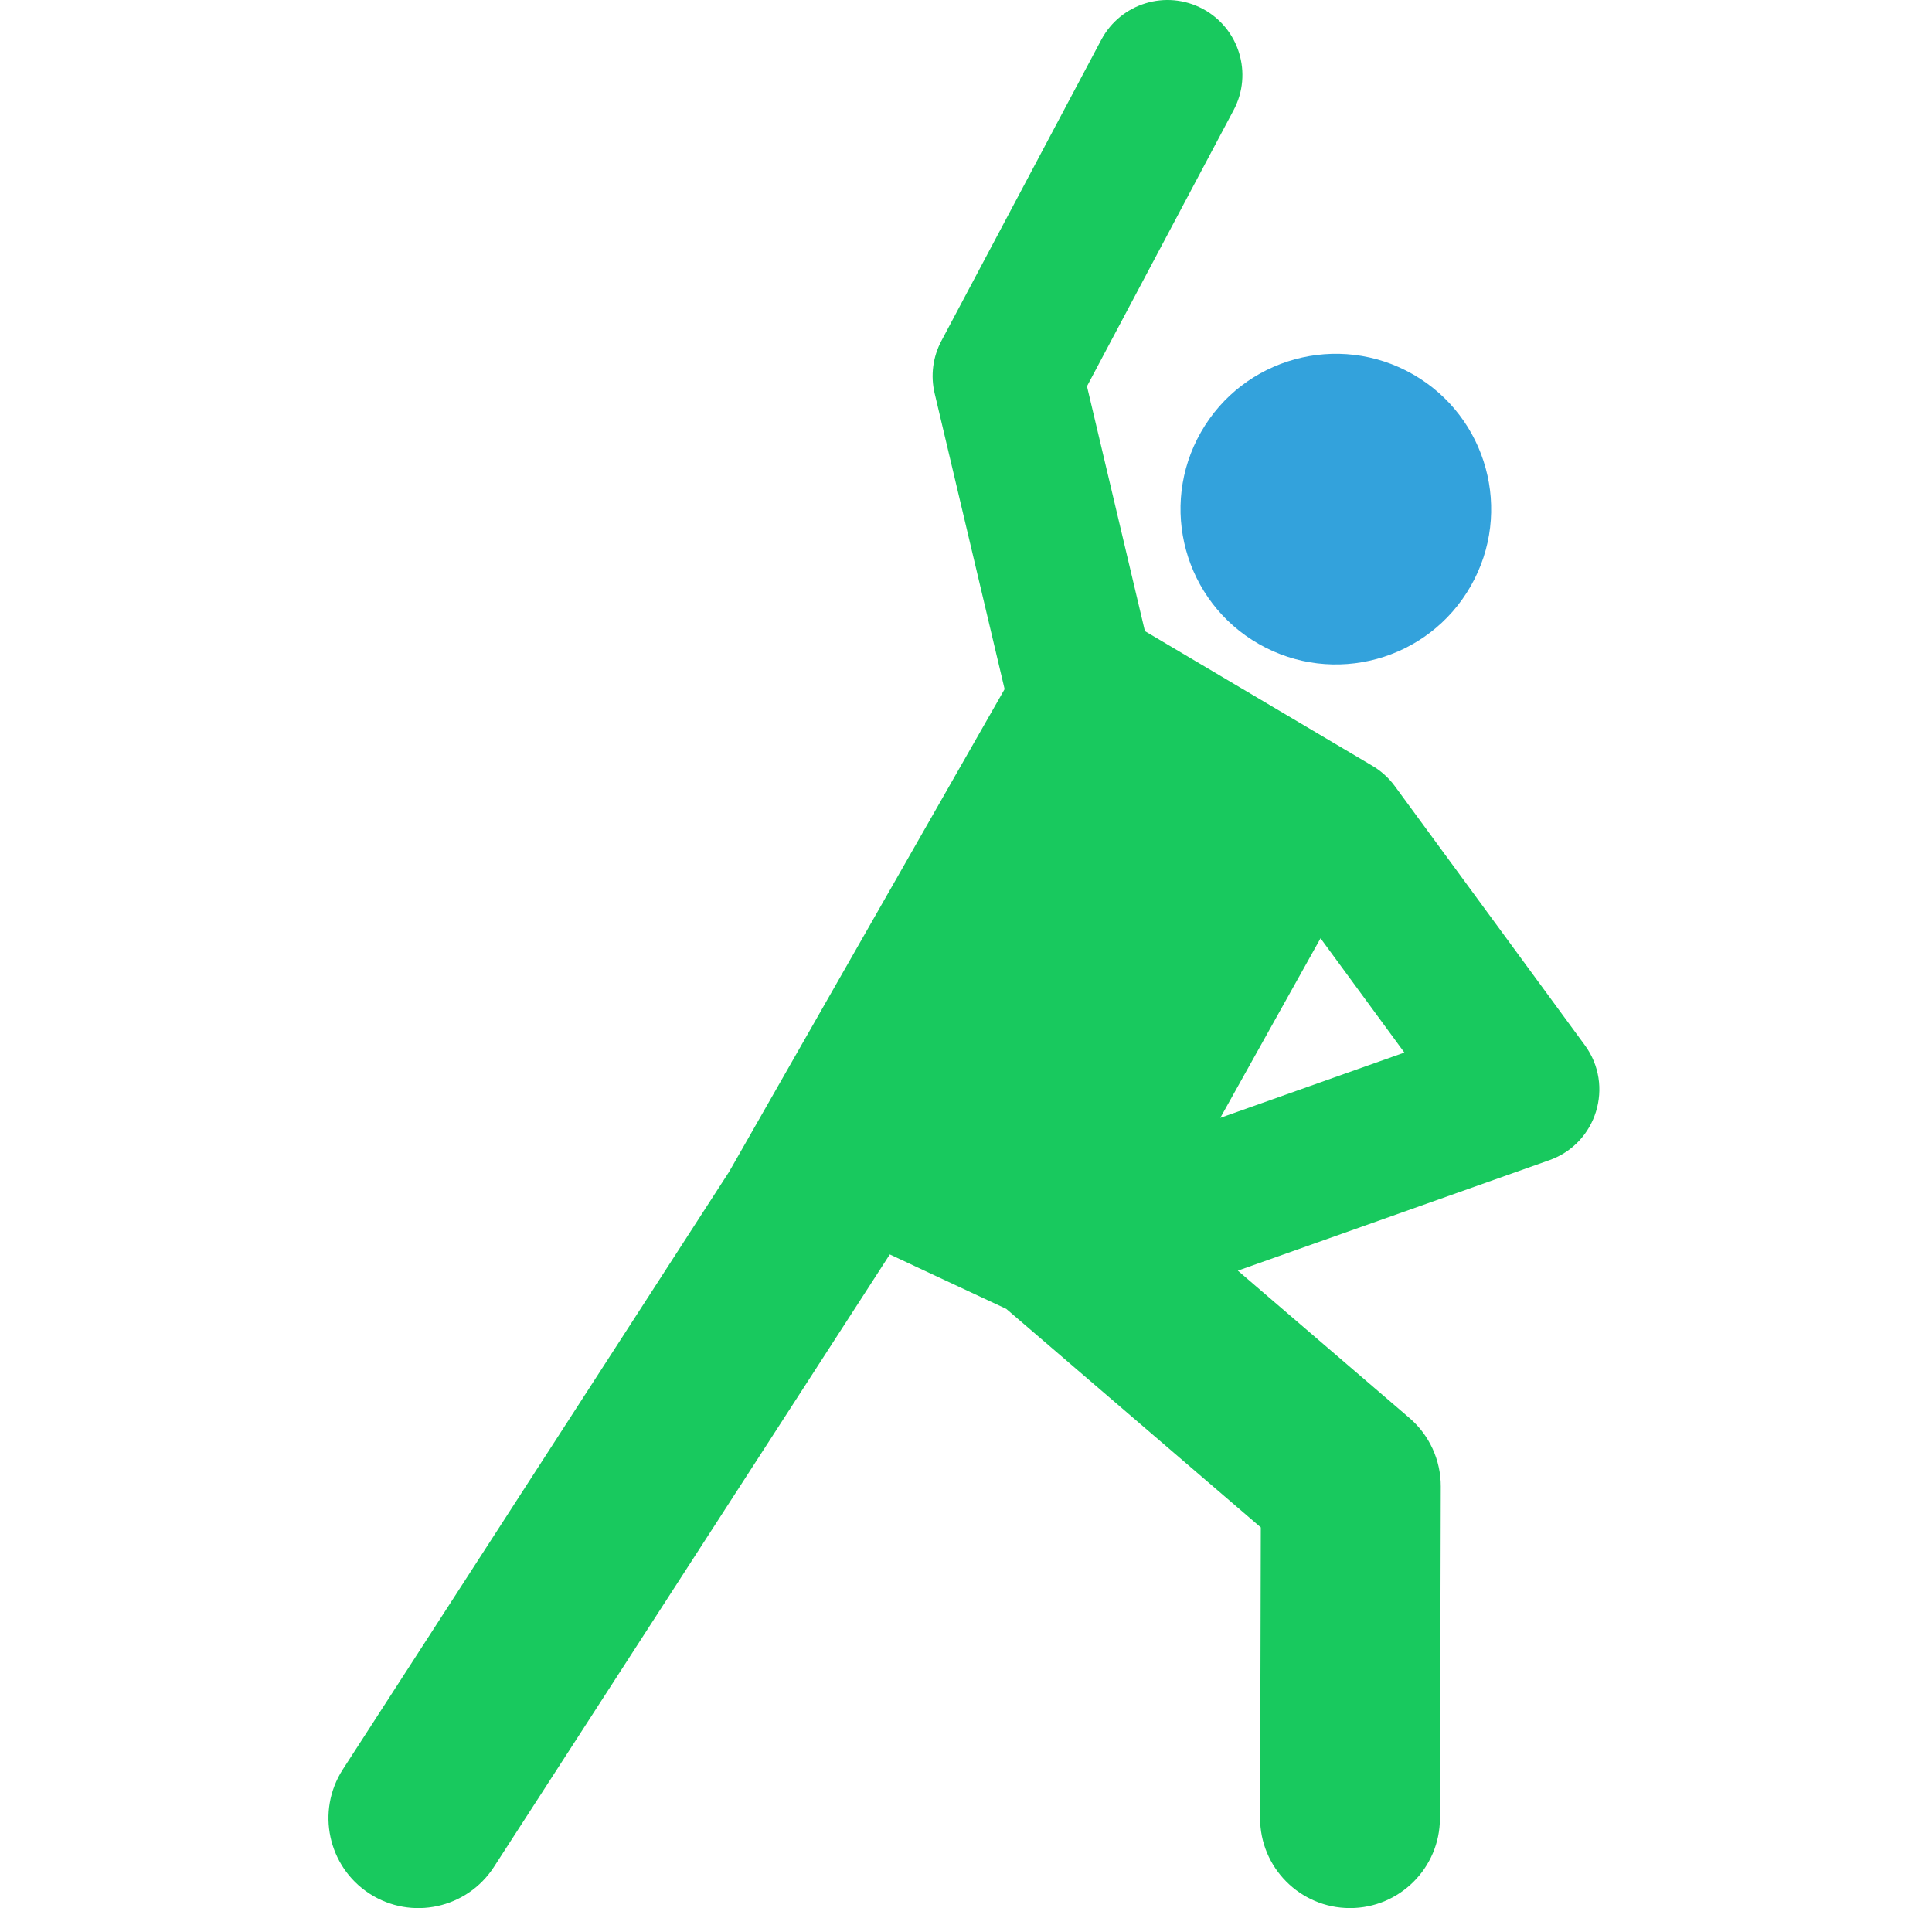 <svg xmlns="http://www.w3.org/2000/svg" width="81" height="80" viewBox="0 0 81 80" fill="none"><path d="M66.445 43.822L58.477 32.957C58.216 32.601 57.883 32.305 57.501 32.086L48.001 26.461L45.572 16.195L51.721 4.615C52.535 3.083 51.952 1.181 50.419 0.367C48.887 -0.446 46.985 0.137 46.171 1.669L39.468 14.293C39.11 14.967 39.009 15.748 39.185 16.49L42.119 28.892L30.569 49.128L14.375 74.183C13.245 75.931 13.746 78.265 15.495 79.396C17.247 80.528 19.579 80.021 20.707 78.276L37.305 52.595L42.188 54.876L52.86 64.039L52.83 76.219C52.825 78.302 54.509 79.994 56.591 79.999H56.6C58.678 79.999 60.365 78.317 60.37 76.238L60.405 62.319C60.408 61.217 59.927 60.168 59.091 59.45L51.897 53.274L64.962 48.641C66.943 47.938 67.689 45.519 66.445 43.822ZM51.161 46.868L55.364 39.338L58.879 44.131L51.161 46.868Z" fill="#18C95E"></path><path d="M59.233 15.691C56.11 13.908 52.133 14.995 50.351 18.118C48.568 21.241 49.655 25.218 52.778 27.001C55.901 28.784 59.878 27.697 61.661 24.573C63.444 21.45 62.356 17.473 59.233 15.691Z" fill="#33A2DC"></path></svg>